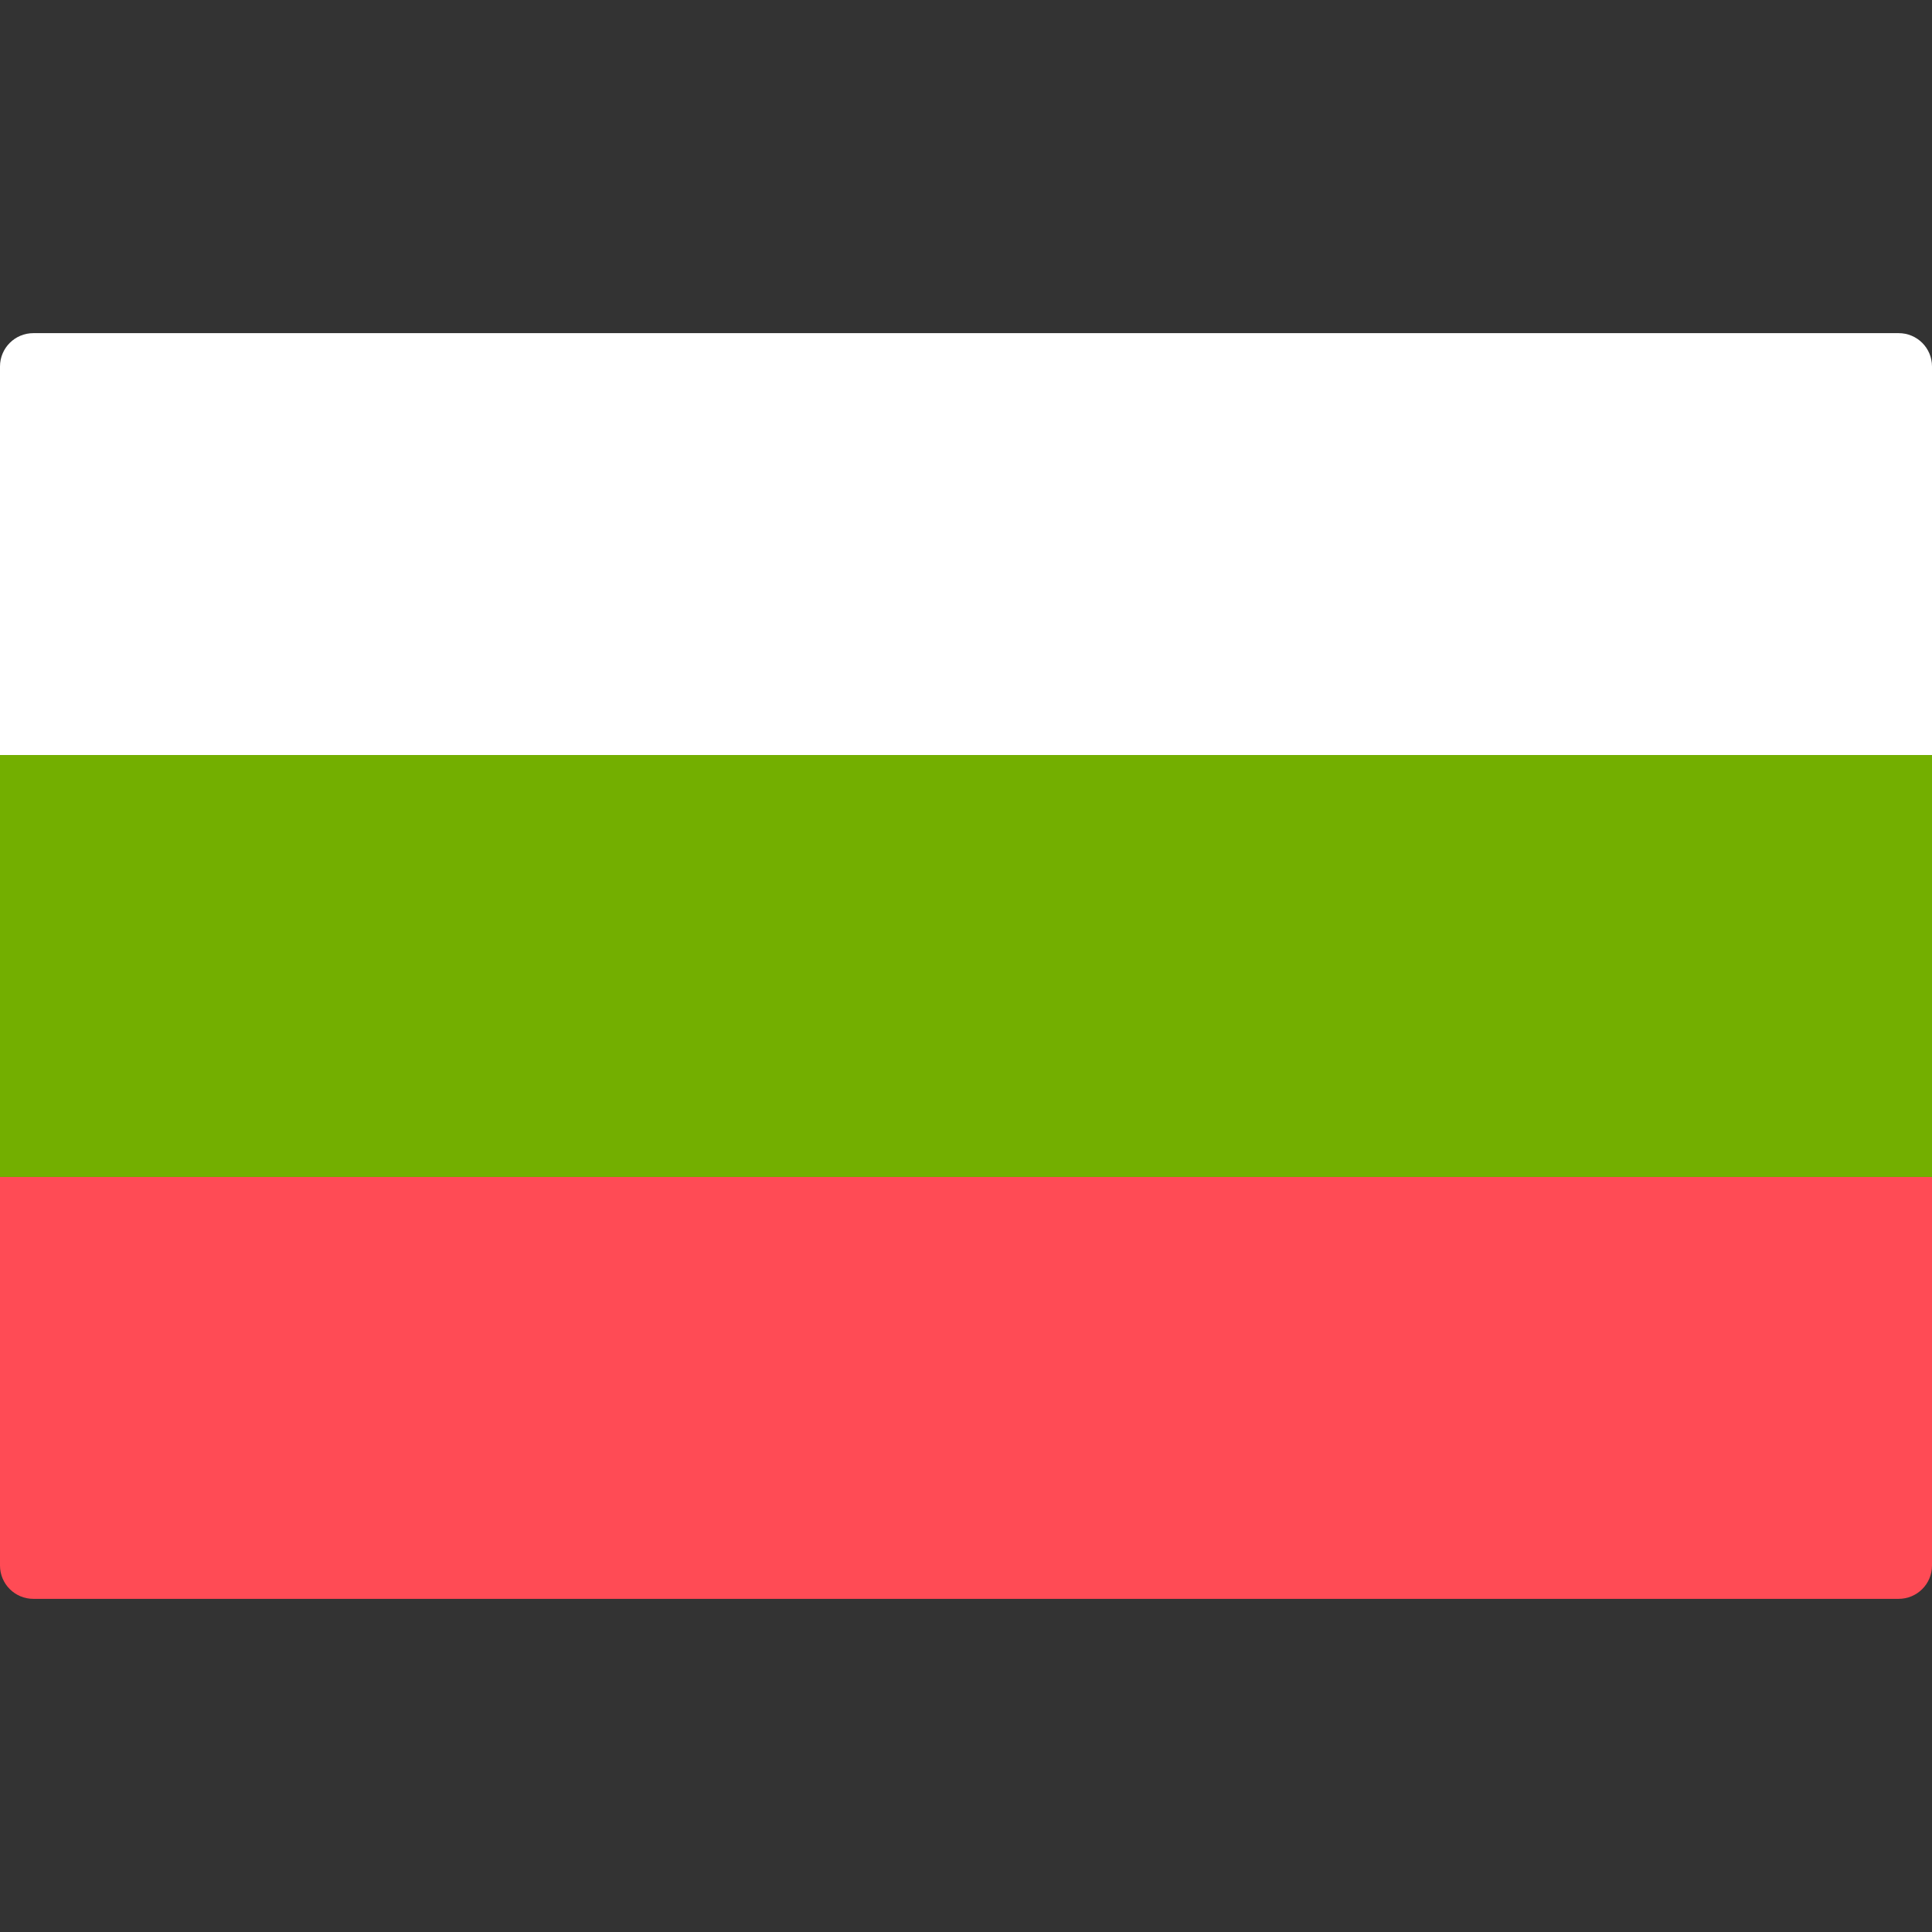<svg width="16" height="16" viewBox="0 0 16 16" fill="none" xmlns="http://www.w3.org/2000/svg">
<rect x="0" y="0" width="16" height="16" fill="#333333" stroke="none"/>
<path d="M0 9.747H16V12.965C16 13.118 15.876 13.241 15.724 13.241H0.276C0.124 13.241 0 13.118 0 12.965V9.747Z" fill="#FF4B55"/>
<path d="M0.276 2.759H15.724C15.877 2.759 16 2.882 16 3.035V6.253H0V3.035C0 2.882 0.124 2.759 0.276 2.759Z" fill="white"/>
<path d="M16 6.253H0V9.747H16V6.253Z" fill="#73AF00"/>
</svg>
